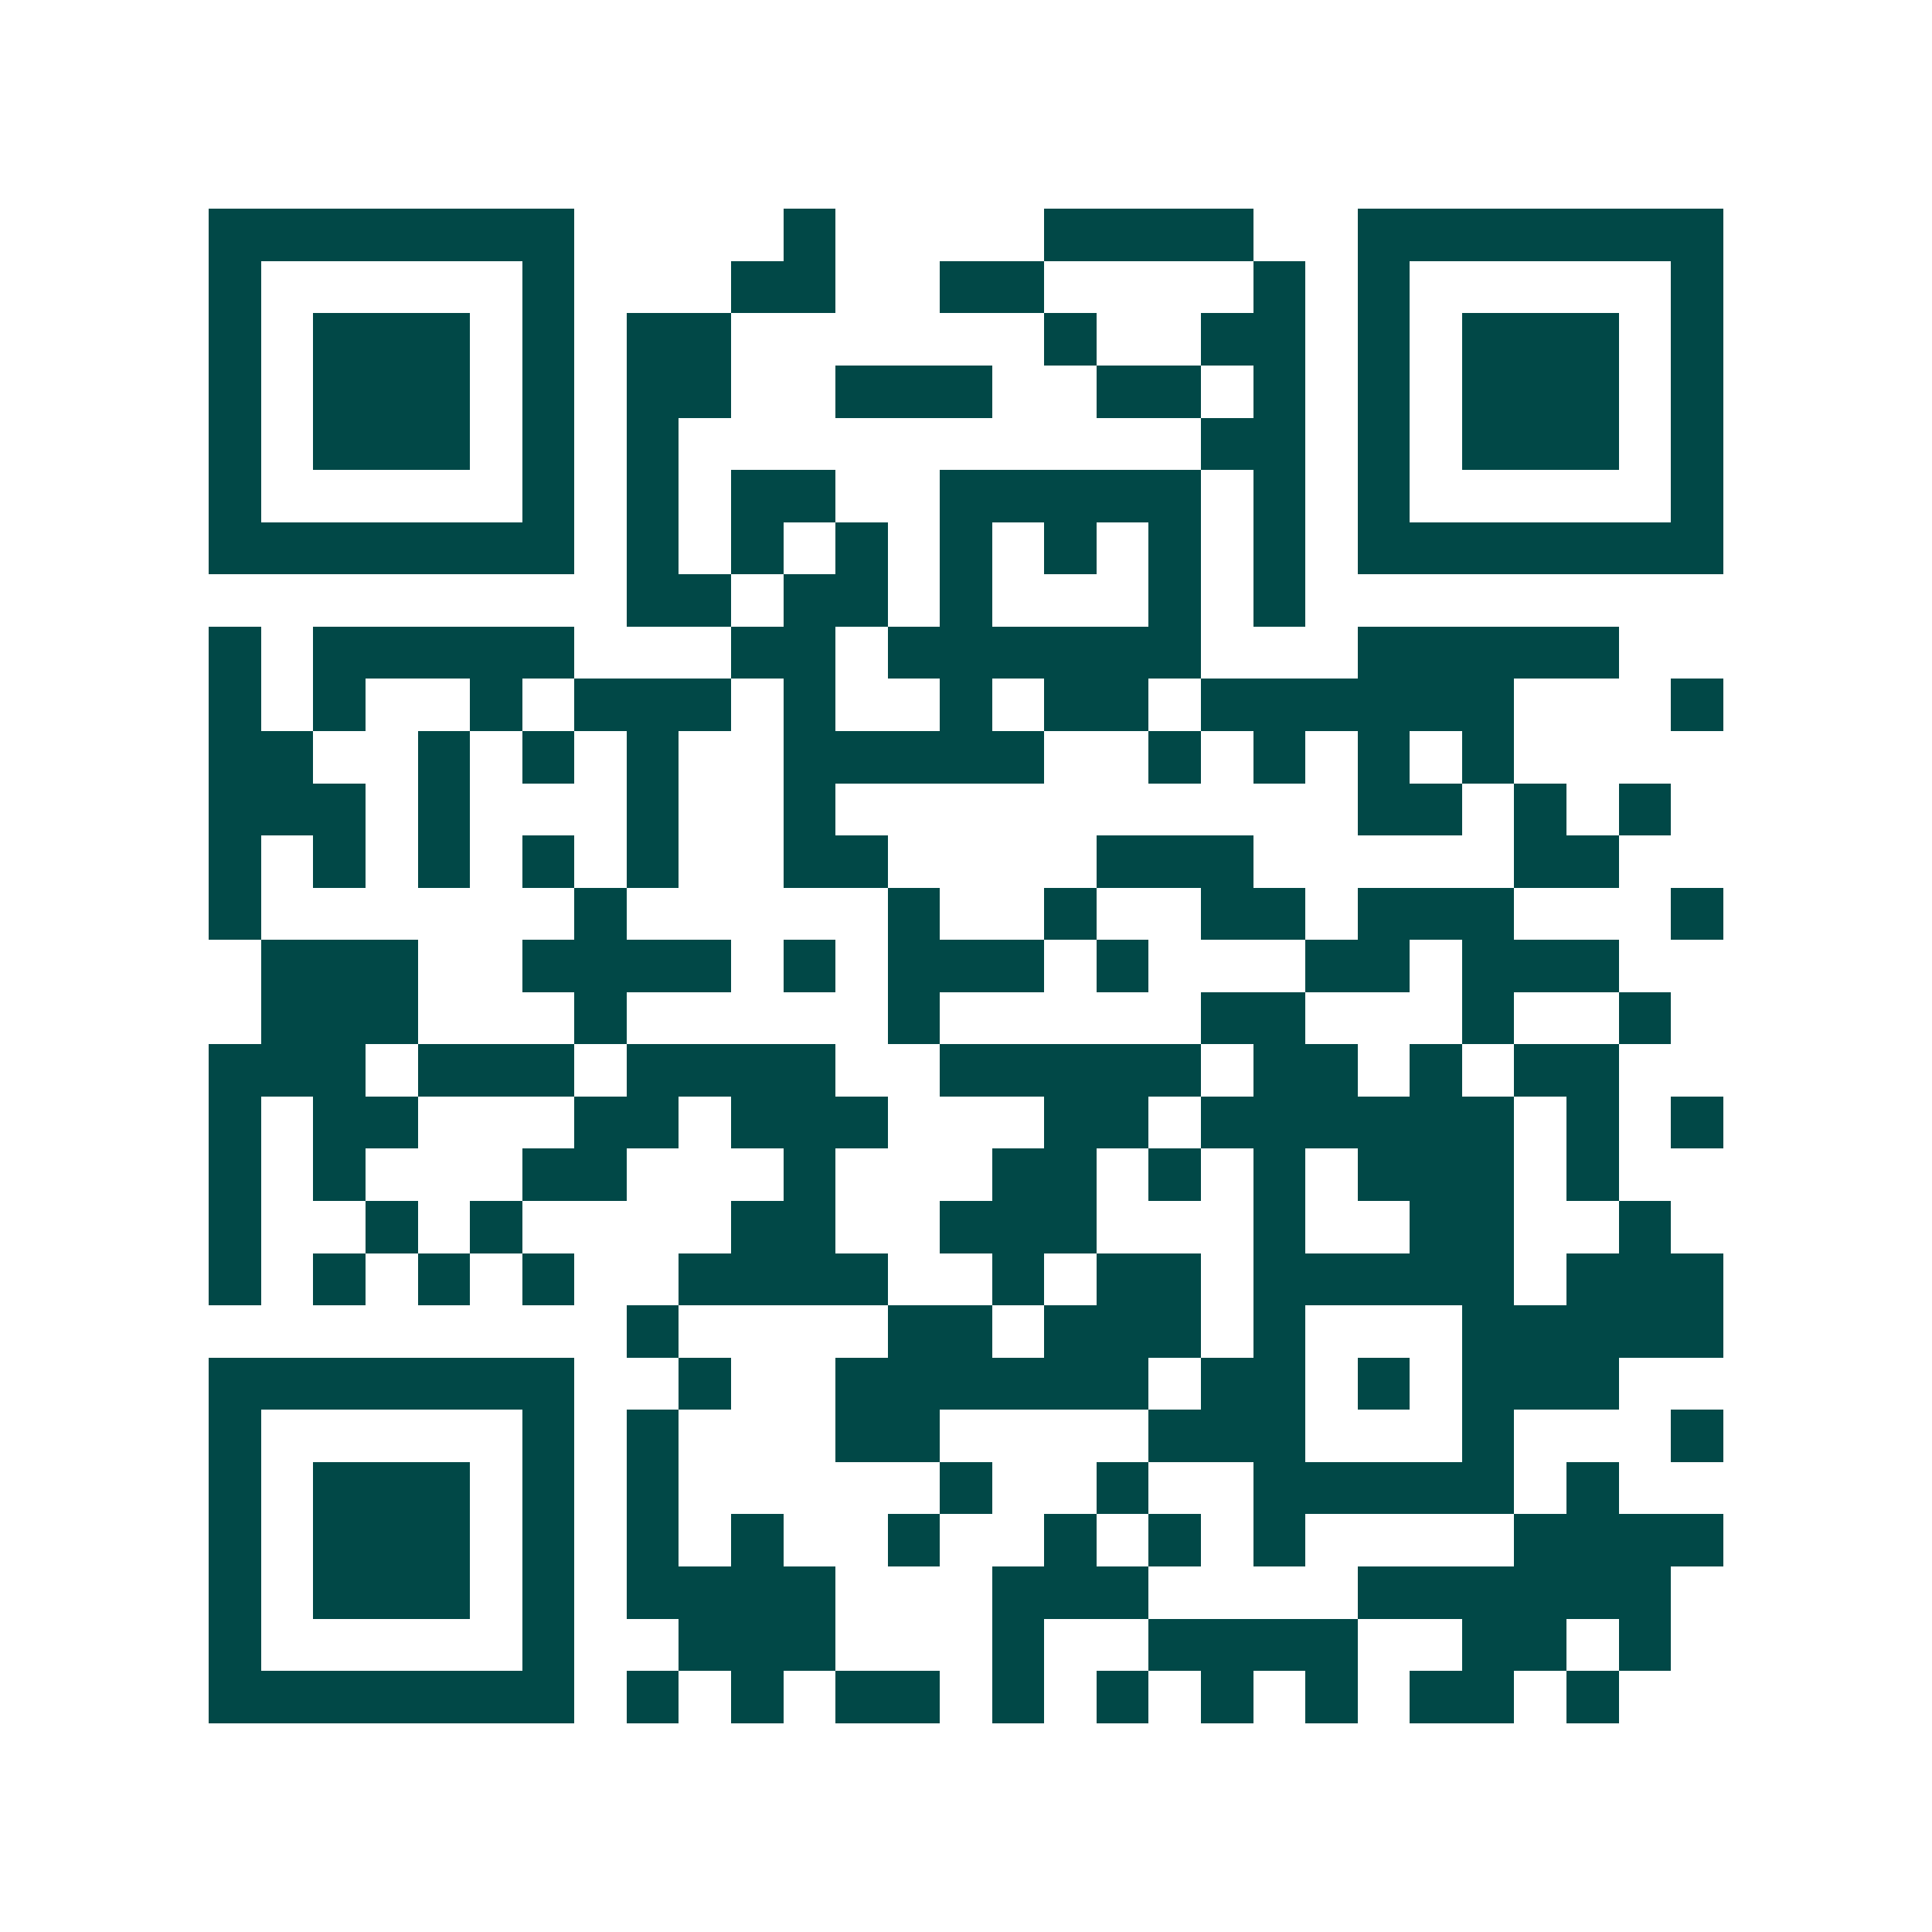 <svg xmlns="http://www.w3.org/2000/svg" width="200" height="200" viewBox="0 0 37 37" shape-rendering="crispEdges"><path fill="#ffffff" d="M0 0h37v37H0z"/><path stroke="#014847" d="M4 4.5h7m4 0h1m4 0h4m2 0h7M4 5.5h1m5 0h1m3 0h2m2 0h2m4 0h1m1 0h1m5 0h1M4 6.5h1m1 0h3m1 0h1m1 0h2m6 0h1m2 0h2m1 0h1m1 0h3m1 0h1M4 7.5h1m1 0h3m1 0h1m1 0h2m2 0h3m2 0h2m1 0h1m1 0h1m1 0h3m1 0h1M4 8.5h1m1 0h3m1 0h1m1 0h1m10 0h2m1 0h1m1 0h3m1 0h1M4 9.5h1m5 0h1m1 0h1m1 0h2m2 0h5m1 0h1m1 0h1m5 0h1M4 10.5h7m1 0h1m1 0h1m1 0h1m1 0h1m1 0h1m1 0h1m1 0h1m1 0h7M12 11.5h2m1 0h2m1 0h1m3 0h1m1 0h1M4 12.5h1m1 0h5m3 0h2m1 0h6m3 0h5M4 13.5h1m1 0h1m2 0h1m1 0h3m1 0h1m2 0h1m1 0h2m1 0h6m3 0h1M4 14.5h2m2 0h1m1 0h1m1 0h1m2 0h5m2 0h1m1 0h1m1 0h1m1 0h1M4 15.5h3m1 0h1m3 0h1m2 0h1m10 0h2m1 0h1m1 0h1M4 16.5h1m1 0h1m1 0h1m1 0h1m1 0h1m2 0h2m4 0h3m5 0h2M4 17.5h1m6 0h1m5 0h1m2 0h1m2 0h2m1 0h3m3 0h1M5 18.5h3m2 0h4m1 0h1m1 0h3m1 0h1m3 0h2m1 0h3M5 19.5h3m3 0h1m5 0h1m5 0h2m3 0h1m2 0h1M4 20.5h3m1 0h3m1 0h4m2 0h5m1 0h2m1 0h1m1 0h2M4 21.5h1m1 0h2m3 0h2m1 0h3m3 0h2m1 0h6m1 0h1m1 0h1M4 22.5h1m1 0h1m3 0h2m3 0h1m3 0h2m1 0h1m1 0h1m1 0h3m1 0h1M4 23.5h1m2 0h1m1 0h1m4 0h2m2 0h3m3 0h1m2 0h2m2 0h1M4 24.5h1m1 0h1m1 0h1m1 0h1m2 0h4m2 0h1m1 0h2m1 0h5m1 0h3M12 25.5h1m4 0h2m1 0h3m1 0h1m3 0h5M4 26.5h7m2 0h1m2 0h6m1 0h2m1 0h1m1 0h3M4 27.5h1m5 0h1m1 0h1m3 0h2m4 0h3m3 0h1m3 0h1M4 28.5h1m1 0h3m1 0h1m1 0h1m5 0h1m2 0h1m2 0h5m1 0h1M4 29.5h1m1 0h3m1 0h1m1 0h1m1 0h1m2 0h1m2 0h1m1 0h1m1 0h1m4 0h4M4 30.5h1m1 0h3m1 0h1m1 0h4m3 0h3m4 0h6M4 31.5h1m5 0h1m2 0h3m3 0h1m2 0h4m2 0h2m1 0h1M4 32.5h7m1 0h1m1 0h1m1 0h2m1 0h1m1 0h1m1 0h1m1 0h1m1 0h2m1 0h1"/></svg>
